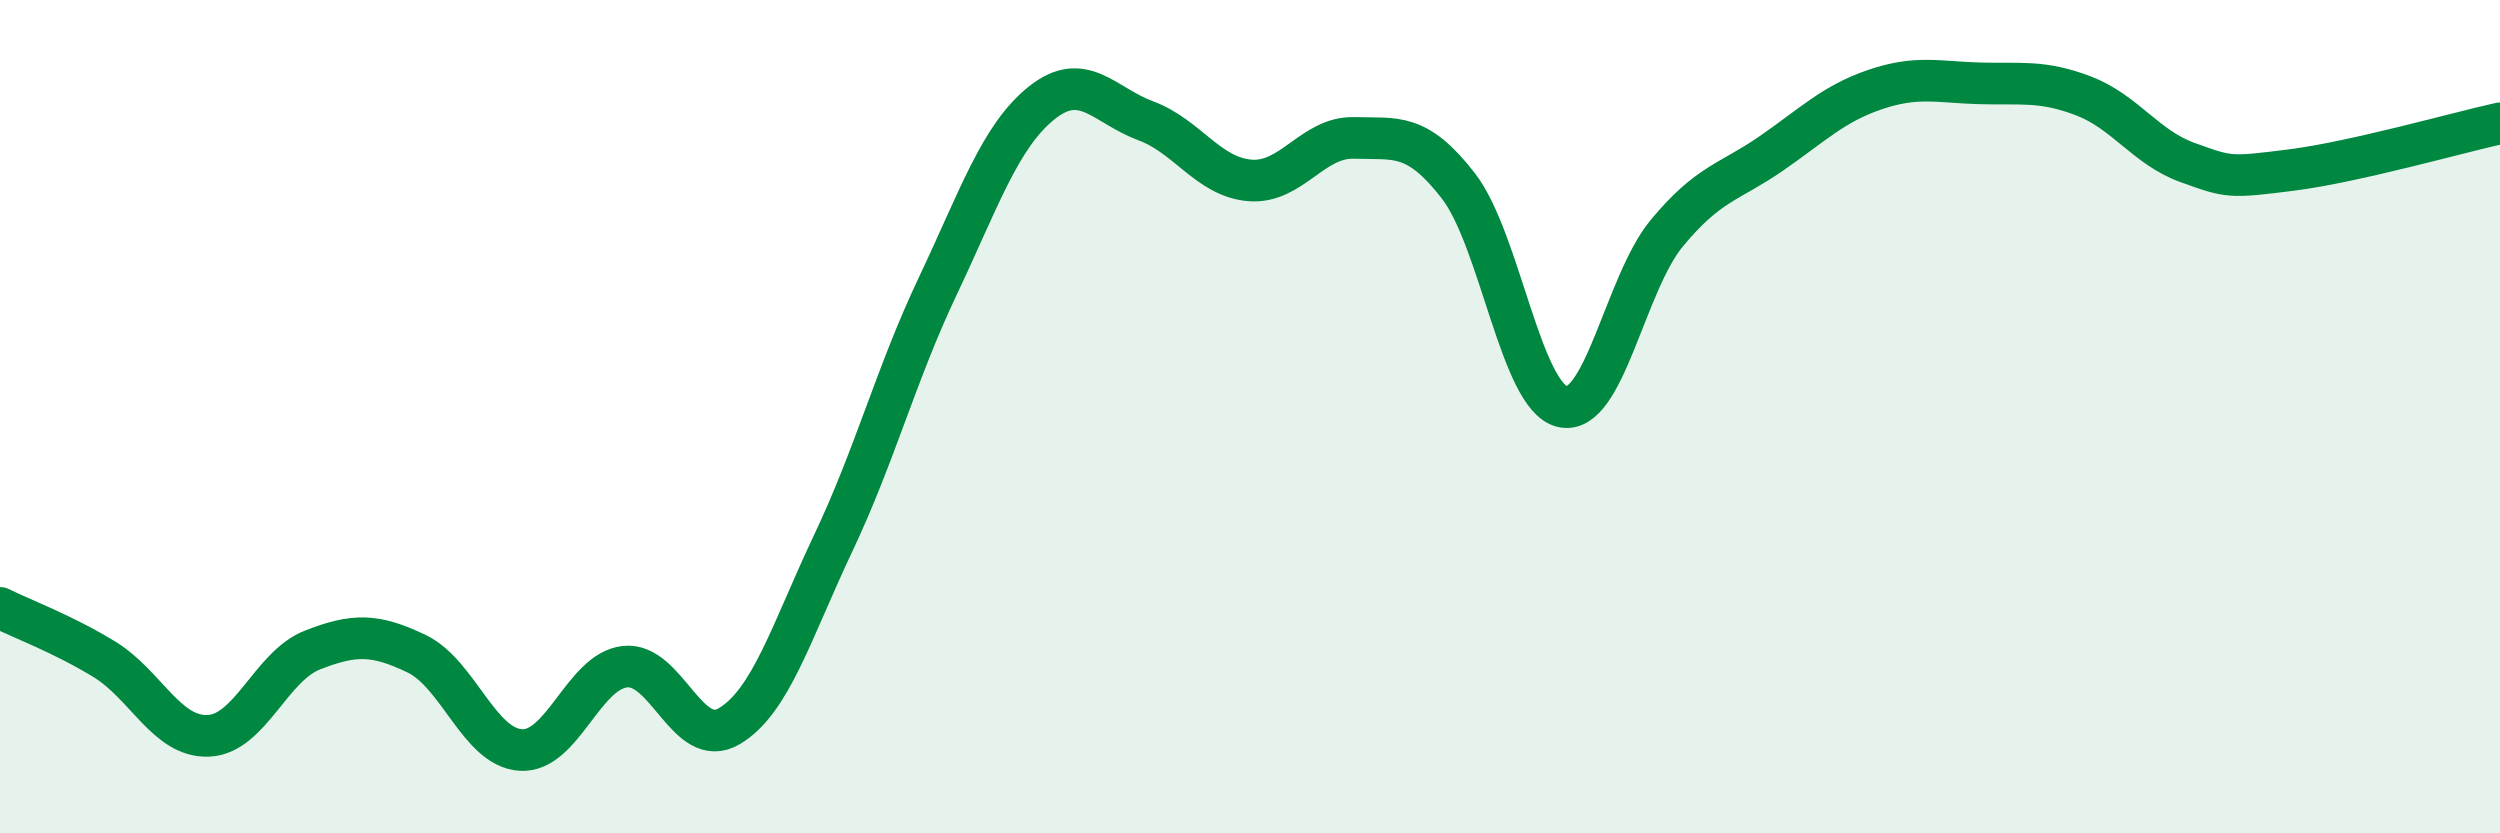 
    <svg width="60" height="20" viewBox="0 0 60 20" xmlns="http://www.w3.org/2000/svg">
      <path
        d="M 0,14.59 C 0.5,14.84 1.5,15.21 2.5,15.82 C 3.5,16.43 4,17.7 5,17.66 C 6,17.62 6.5,15.99 7.5,15.6 C 8.5,15.21 9,15.21 10,15.69 C 11,16.17 11.5,17.94 12.5,18 C 13.5,18.06 14,16.11 15,16 C 16,15.89 16.5,18.02 17.5,17.43 C 18.5,16.84 19,15.14 20,13.03 C 21,10.92 21.5,8.99 22.5,6.88 C 23.5,4.77 24,3.27 25,2.47 C 26,1.67 26.5,2.53 27.5,2.9 C 28.5,3.27 29,4.25 30,4.33 C 31,4.41 31.5,3.28 32.5,3.31 C 33.5,3.34 34,3.17 35,4.46 C 36,5.75 36.5,9.53 37.5,9.76 C 38.5,9.99 39,6.81 40,5.6 C 41,4.39 41.5,4.38 42.5,3.69 C 43.5,3 44,2.49 45,2.15 C 46,1.81 46.5,1.97 47.5,2 C 48.5,2.03 49,1.92 50,2.3 C 51,2.68 51.5,3.54 52.5,3.9 C 53.5,4.26 53.5,4.27 55,4.08 C 56.5,3.89 59,3.18 60,2.96L60 20L0 20Z"
        fill="#008740"
        opacity="0.1"
        stroke-linecap="round"
        stroke-linejoin="round"
      />
      <path
        d="M 0,14.59 C 0.5,14.84 1.5,15.21 2.5,15.82 C 3.5,16.43 4,17.7 5,17.66 C 6,17.62 6.5,15.99 7.5,15.6 C 8.5,15.21 9,15.21 10,15.69 C 11,16.17 11.5,17.94 12.5,18 C 13.5,18.06 14,16.11 15,16 C 16,15.89 16.5,18.02 17.5,17.43 C 18.5,16.84 19,15.14 20,13.03 C 21,10.92 21.5,8.99 22.5,6.88 C 23.5,4.77 24,3.27 25,2.47 C 26,1.67 26.5,2.53 27.5,2.9 C 28.5,3.27 29,4.25 30,4.33 C 31,4.41 31.5,3.28 32.5,3.31 C 33.5,3.34 34,3.17 35,4.46 C 36,5.75 36.5,9.53 37.5,9.76 C 38.5,9.99 39,6.81 40,5.6 C 41,4.39 41.5,4.38 42.5,3.69 C 43.5,3 44,2.49 45,2.15 C 46,1.81 46.5,1.97 47.5,2 C 48.5,2.03 49,1.92 50,2.3 C 51,2.68 51.5,3.54 52.5,3.9 C 53.5,4.26 53.5,4.27 55,4.08 C 56.5,3.89 59,3.18 60,2.96"
        stroke="#008740"
        stroke-width="1"
        fill="none"
        stroke-linecap="round"
        stroke-linejoin="round"
      />
    </svg>
  